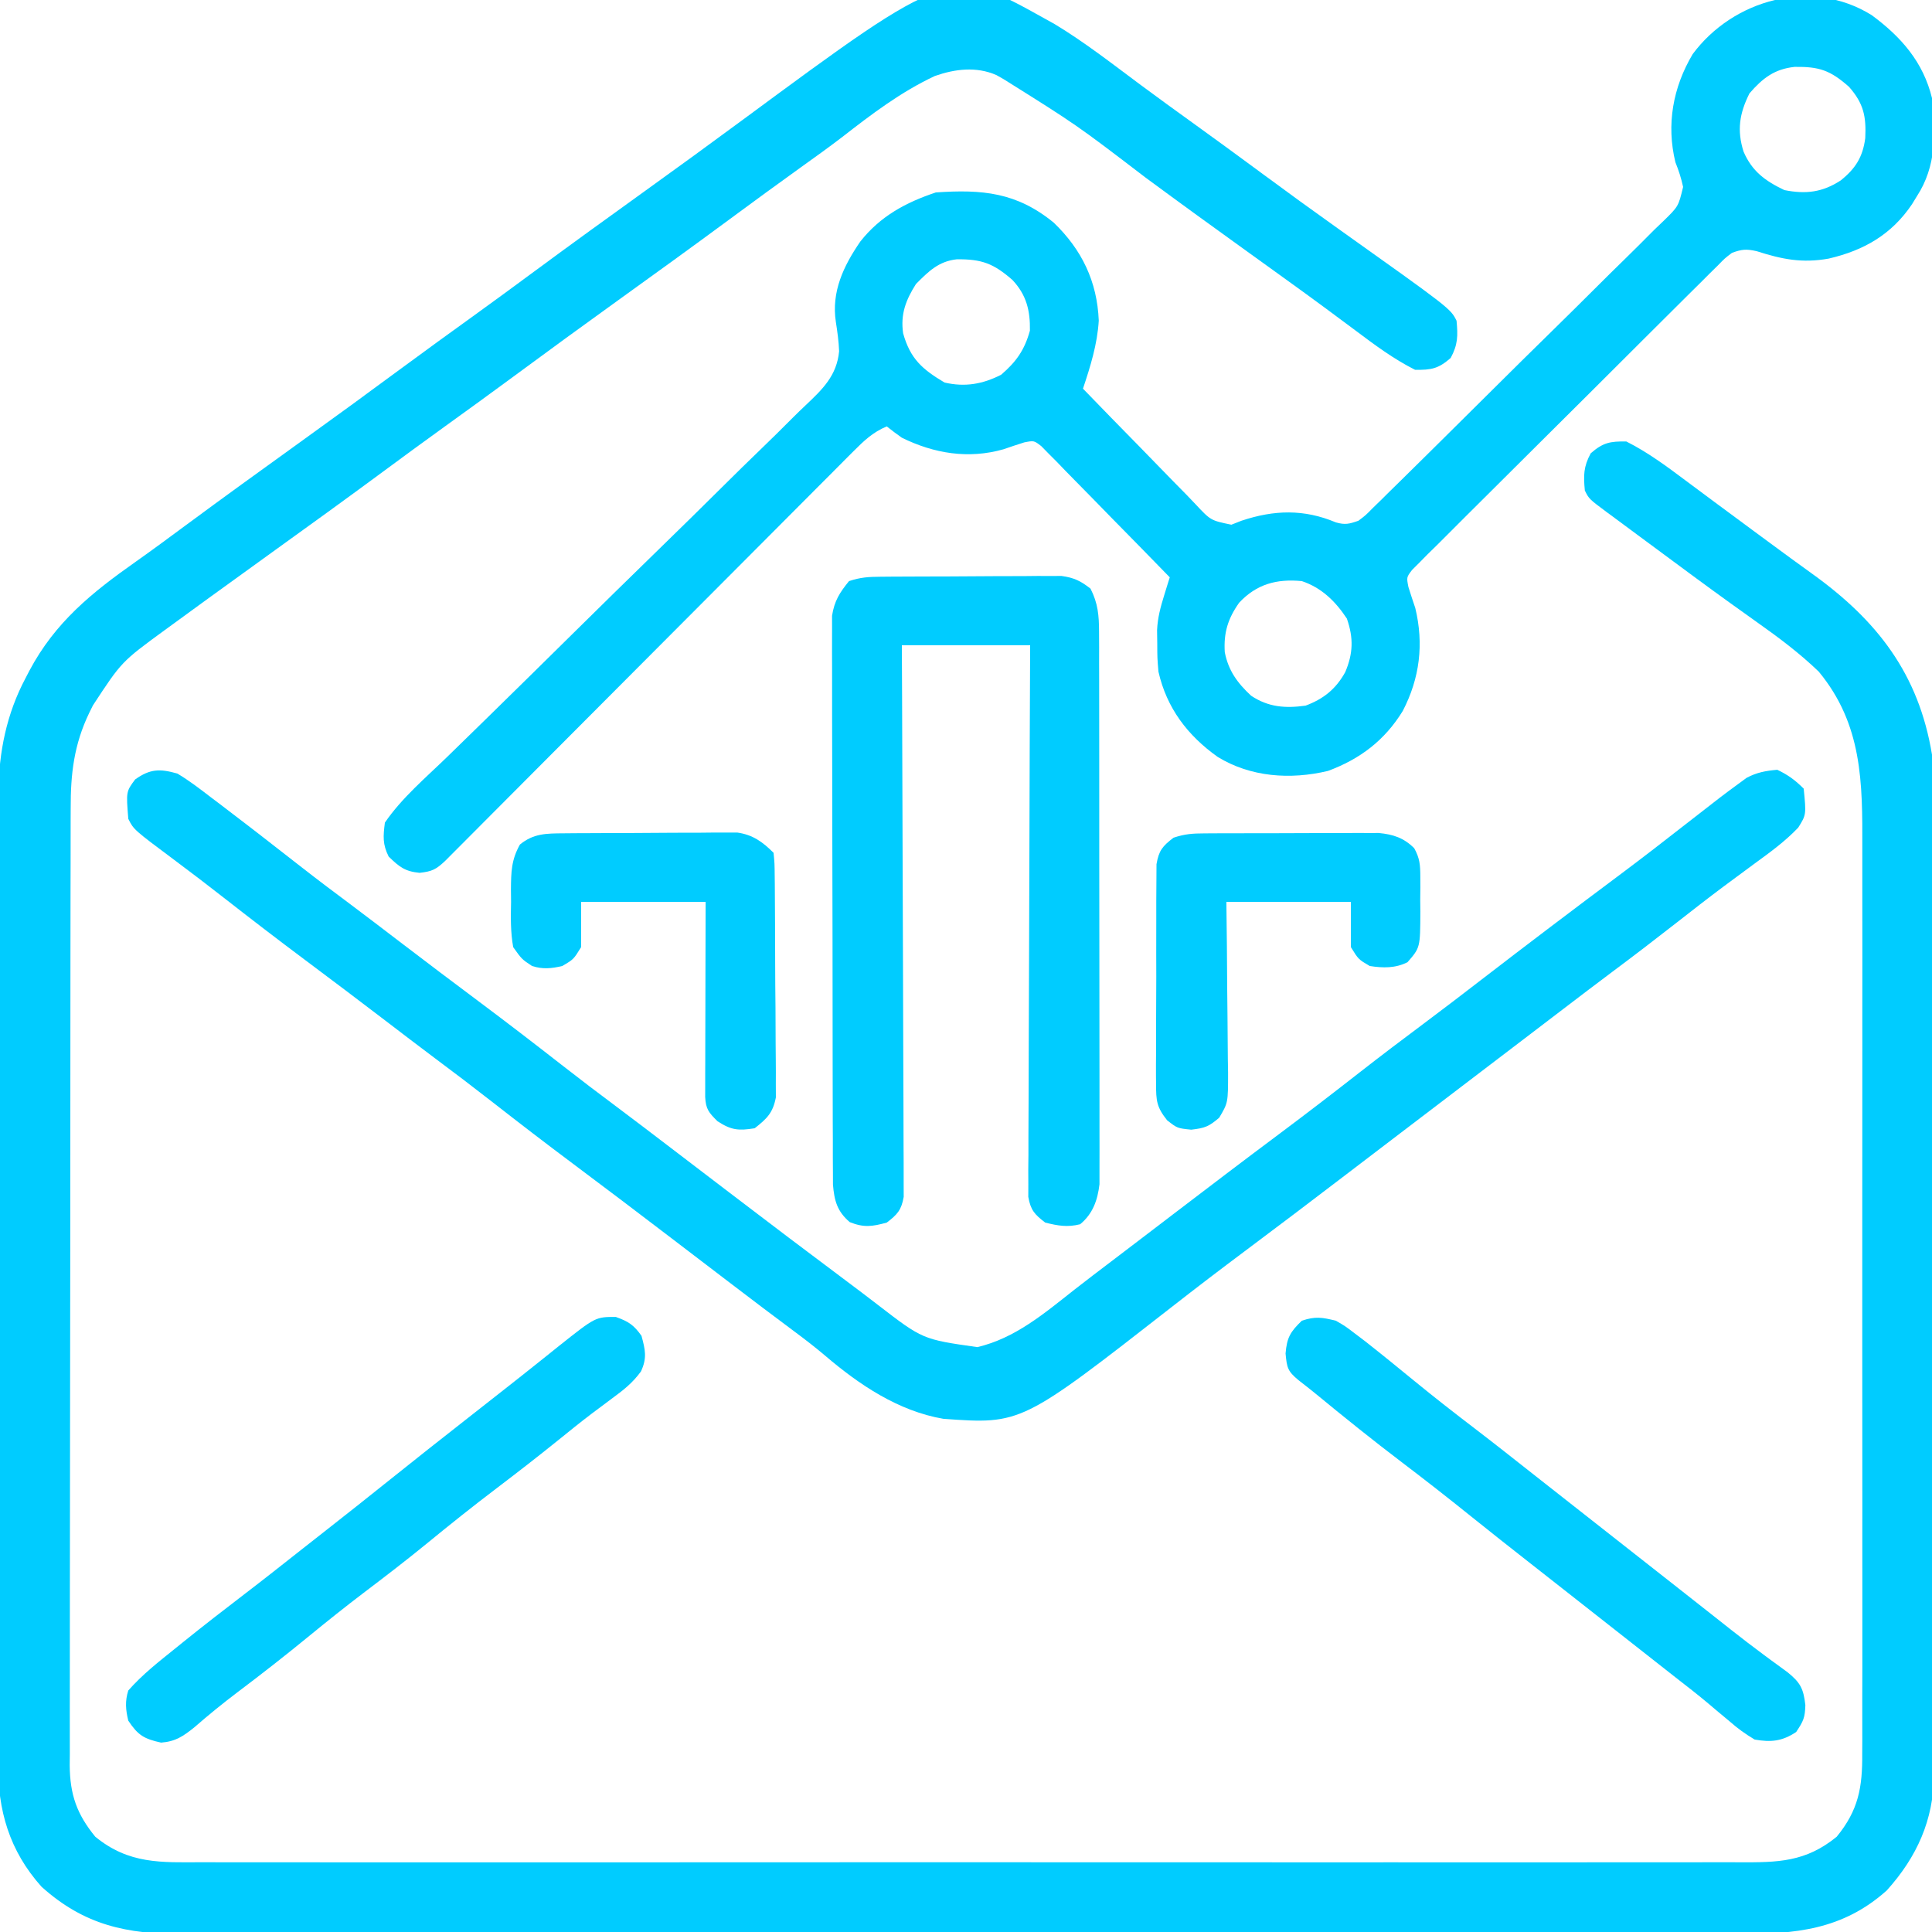 <?xml version="1.0" encoding="UTF-8"?>
<svg version="1.1" xmlns="http://www.w3.org/2000/svg" width="512" height="512">
<path d="M0 0 C1.243 0.692 1.243 0.692 2.512 1.398 C10.381 6.146 17.668 11.841 25.035 17.32 C29.659 20.757 34.322 24.137 39 27.5 C45.282 32.02 51.527 36.587 57.75 41.188 C64.256 45.995 70.799 50.742 77.391 55.43 C107.381 76.762 107.381 76.762 109 80 C109.376 83.986 109.366 86.326 107.438 89.875 C104.183 92.712 102.305 93.073 98 93 C92.287 90.123 87.291 86.394 82.188 82.562 C80.495 81.304 78.803 80.046 77.109 78.789 C75.83 77.838 75.83 77.838 74.525 76.868 C70.685 74.027 66.814 71.229 62.938 68.438 C62.199 67.905 61.461 67.373 60.7 66.824 C58.467 65.215 56.234 63.607 54 62 C44.799 55.379 35.618 48.735 26.5 42 C8.336 28.113 8.336 28.113 -11 16 C-11.645 15.634 -12.289 15.268 -12.953 14.891 C-18.29 12.568 -23.897 13.264 -29.27 15.145 C-38.333 19.402 -46.012 25.259 -53.886 31.381 C-57.47 34.126 -61.143 36.747 -64.812 39.375 C-71.074 43.874 -77.3 48.417 -83.5 53 C-93.354 60.28 -103.286 67.448 -113.229 74.604 C-122.492 81.272 -131.716 87.987 -140.894 94.769 C-146.975 99.258 -153.096 103.69 -159.23 108.105 C-164.681 112.034 -170.097 116.007 -175.5 120 C-185.354 127.28 -195.286 134.448 -205.229 141.604 C-210.493 145.394 -215.751 149.191 -221 153 C-221.828 153.601 -222.656 154.201 -223.509 154.82 C-226.051 156.667 -228.589 158.52 -231.125 160.375 C-231.894 160.934 -232.664 161.492 -233.457 162.068 C-244.792 170.363 -244.792 170.363 -252.375 181.938 C-252.704 182.602 -253.032 183.267 -253.371 183.951 C-257.401 192.362 -258.295 200.046 -258.267 209.272 C-258.272 210.388 -258.276 211.504 -258.281 212.654 C-258.294 216.383 -258.292 220.113 -258.291 223.842 C-258.297 226.52 -258.303 229.197 -258.311 231.875 C-258.327 238.387 -258.333 244.899 -258.334 251.412 C-258.335 256.705 -258.339 261.999 -258.346 267.293 C-258.363 282.313 -258.372 297.332 -258.371 312.351 C-258.371 313.16 -258.371 313.969 -258.371 314.802 C-258.371 315.612 -258.37 316.422 -258.37 317.256 C-258.37 330.387 -258.389 343.518 -258.417 356.649 C-258.446 370.141 -258.459 383.634 -258.458 397.127 C-258.457 404.698 -258.463 412.269 -258.484 419.84 C-258.502 426.284 -258.507 432.728 -258.493 439.172 C-258.487 442.459 -258.489 445.744 -258.504 449.031 C-258.519 452.597 -258.51 456.162 -258.494 459.728 C-258.505 460.761 -258.515 461.795 -258.526 462.859 C-258.452 470.607 -256.652 475.758 -251.75 481.75 C-242.838 489.042 -234.345 488.568 -223.388 488.508 C-221.572 488.513 -219.755 488.519 -217.939 488.527 C-212.956 488.544 -207.973 488.535 -202.99 488.523 C-197.613 488.514 -192.236 488.528 -186.859 488.539 C-176.328 488.557 -165.797 488.553 -155.267 488.541 C-146.709 488.532 -138.151 488.531 -129.592 488.535 C-127.766 488.536 -127.766 488.536 -125.902 488.537 C-123.428 488.538 -120.955 488.54 -118.481 488.541 C-95.281 488.552 -72.08 488.539 -48.88 488.518 C-28.971 488.5 -9.062 488.503 10.848 488.521 C33.965 488.543 57.081 488.551 80.198 488.539 C82.663 488.538 85.128 488.537 87.592 488.535 C88.805 488.535 90.018 488.534 91.267 488.533 C99.816 488.53 108.364 488.536 116.912 488.545 C127.329 488.556 137.746 488.553 148.163 488.532 C153.478 488.522 158.793 488.517 164.109 488.531 C168.974 488.543 173.84 488.536 178.705 488.515 C180.466 488.51 182.226 488.513 183.986 488.522 C194.149 488.574 201.536 488.471 209.75 481.75 C215.505 474.716 216.585 468.69 216.508 459.723 C216.514 458.607 216.52 457.49 216.527 456.34 C216.543 452.608 216.53 448.877 216.518 445.146 C216.523 442.466 216.53 439.787 216.539 437.107 C216.557 430.589 216.553 424.072 216.541 417.554 C216.532 412.252 216.531 406.951 216.535 401.649 C216.536 400.516 216.536 400.516 216.537 399.36 C216.538 397.824 216.54 396.289 216.541 394.754 C216.552 380.365 216.539 365.975 216.518 351.586 C216.5 339.26 216.503 326.933 216.521 314.607 C216.543 300.275 216.551 285.944 216.539 271.613 C216.538 270.082 216.537 268.551 216.535 267.02 C216.535 266.267 216.534 265.513 216.533 264.737 C216.53 259.449 216.536 254.162 216.545 248.874 C216.556 242.419 216.553 235.964 216.532 229.509 C216.522 226.22 216.52 222.932 216.531 219.643 C216.584 202.353 216.572 187.028 205 173 C199.948 168.131 194.408 163.979 188.688 159.938 C187.1 158.803 185.512 157.667 183.926 156.531 C183.114 155.951 182.303 155.371 181.467 154.773 C175.041 150.154 168.687 145.436 162.328 140.724 C160.762 139.564 159.194 138.406 157.625 137.249 C155.372 135.586 153.123 133.919 150.875 132.25 C150.194 131.748 149.512 131.247 148.81 130.73 C144.114 127.229 144.114 127.229 143 125 C142.624 121.014 142.634 118.674 144.562 115.125 C147.817 112.288 149.695 111.927 154 112 C159.684 114.866 164.667 118.566 169.75 122.375 C171.437 123.629 173.125 124.883 174.812 126.137 C175.671 126.777 176.53 127.416 177.414 128.076 C180.721 130.536 184.038 132.982 187.357 135.426 C188.948 136.597 190.538 137.77 192.127 138.943 C195.83 141.677 199.541 144.396 203.281 147.078 C220.431 159.399 231.48 173.543 235 195 C235.274 198.869 235.279 202.723 235.267 206.6 C235.272 207.739 235.276 208.879 235.281 210.052 C235.294 213.854 235.292 217.656 235.291 221.458 C235.295 224.191 235.303 226.923 235.311 229.655 C235.327 236.297 235.333 242.939 235.334 249.581 C235.335 254.982 235.339 260.383 235.346 265.784 C235.363 281.115 235.372 296.445 235.371 311.775 C235.371 313.013 235.371 313.013 235.371 314.276 C235.371 315.103 235.37 315.929 235.37 316.781 C235.37 330.175 235.389 343.568 235.417 356.962 C235.446 370.732 235.459 384.501 235.458 398.271 C235.457 405.995 235.462 413.719 235.484 421.442 C235.502 428.018 235.507 434.593 235.493 441.168 C235.487 444.52 235.489 447.871 235.504 451.222 C235.519 454.864 235.51 458.504 235.494 462.146 C235.505 463.193 235.515 464.241 235.526 465.32 C235.414 477.345 231.015 487.099 223 496 C211.344 506.419 198.775 507.59 183.819 507.508 C181.978 507.513 180.137 507.519 178.295 507.527 C173.256 507.543 168.217 507.535 163.178 507.523 C157.736 507.514 152.293 507.528 146.851 507.539 C136.197 507.557 125.544 507.553 114.89 507.541 C106.231 507.532 97.571 507.531 88.911 507.535 C87.678 507.536 86.445 507.536 85.175 507.537 C82.669 507.538 80.164 507.54 77.659 507.541 C54.845 507.552 32.03 507.541 9.216 507.52 C-11.597 507.501 -32.41 507.502 -53.223 507.521 C-76.623 507.543 -100.023 507.551 -123.424 507.539 C-125.92 507.538 -128.416 507.537 -130.911 507.535 C-132.753 507.534 -132.753 507.534 -134.633 507.533 C-143.28 507.53 -151.928 507.536 -160.576 507.545 C-171.117 507.556 -181.657 507.553 -192.198 507.532 C-197.574 507.522 -202.951 507.517 -208.327 507.531 C-213.252 507.543 -218.177 507.536 -223.102 507.515 C-224.88 507.51 -226.658 507.513 -228.437 507.522 C-243.292 507.597 -254.637 505.232 -266 495 C-274.516 485.473 -277.617 474.79 -277.501 462.211 C-277.507 461.075 -277.512 459.94 -277.518 458.77 C-277.532 454.992 -277.517 451.216 -277.502 447.438 C-277.503 444.719 -277.511 441.999 -277.518 439.28 C-277.532 432.676 -277.524 426.073 -277.509 419.469 C-277.492 411.767 -277.496 404.065 -277.5 396.363 C-277.505 382.612 -277.491 368.861 -277.467 355.11 C-277.443 341.79 -277.436 328.471 -277.446 315.151 C-277.457 300.623 -277.459 286.095 -277.445 271.567 C-277.443 270.015 -277.442 268.463 -277.44 266.912 C-277.44 266.148 -277.439 265.385 -277.438 264.599 C-277.433 259.24 -277.435 253.881 -277.439 248.523 C-277.444 241.984 -277.438 235.445 -277.419 228.906 C-277.409 225.574 -277.405 222.243 -277.411 218.912 C-277.417 215.289 -277.405 211.666 -277.388 208.043 C-277.394 207.007 -277.4 205.971 -277.406 204.903 C-277.315 194.323 -275.242 184.127 -270.25 174.75 C-269.9 174.075 -269.55 173.401 -269.189 172.705 C-262.374 159.898 -252.701 152.078 -241.027 143.859 C-236.553 140.701 -232.152 137.446 -227.75 134.188 C-217.814 126.844 -207.799 119.613 -197.771 112.396 C-188.508 105.728 -179.284 99.013 -170.106 92.231 C-164.025 87.742 -157.904 83.31 -151.77 78.895 C-146.319 74.966 -140.903 70.993 -135.5 67 C-125.646 59.72 -115.714 52.552 -105.771 45.396 C-97.314 39.308 -88.881 33.191 -80.5 27 C-25.006 -13.952 -25.006 -13.952 0 0 Z " fill="#00ccff" transform="translate(277,5)"/>
<path d="M0 0 C7.818 5.758 13.667 12.418 16 22 C17.084 31.061 17.135 40.162 12 48 C11.576 48.694 11.152 49.387 10.715 50.102 C5.298 58.159 -2.026 62.352 -11.379 64.531 C-18.401 65.787 -23.696 64.741 -30.484 62.559 C-33.256 61.943 -34.361 62.054 -37 63 C-38.914 64.456 -38.914 64.456 -40.753 66.352 C-41.483 67.069 -42.214 67.787 -42.966 68.527 C-44.153 69.716 -44.153 69.716 -45.365 70.929 C-46.205 71.76 -47.046 72.591 -47.913 73.447 C-50.216 75.726 -52.512 78.012 -54.804 80.303 C-56.718 82.214 -58.636 84.12 -60.554 86.028 C-65.076 90.526 -69.591 95.032 -74.1 99.544 C-78.754 104.2 -83.425 108.84 -88.105 113.471 C-92.12 117.448 -96.125 121.436 -100.12 125.433 C-102.507 127.821 -104.898 130.204 -107.301 132.575 C-109.976 135.221 -112.631 137.884 -115.282 140.554 C-116.084 141.338 -116.885 142.123 -117.711 142.931 C-118.786 144.025 -118.786 144.025 -119.882 145.141 C-120.512 145.769 -121.142 146.397 -121.791 147.044 C-123.26 148.981 -123.26 148.981 -122.761 151.546 C-122.182 153.415 -121.567 155.273 -120.938 157.125 C-118.632 166.654 -119.739 175.721 -124.254 184.414 C-129.02 192.179 -135.561 197.162 -144.094 200.309 C-154.033 202.673 -164.547 201.951 -173.297 196.594 C-181.304 190.897 -186.811 183.633 -189 174 C-189.301 170.387 -189.301 170.387 -189.312 166.688 C-189.329 165.474 -189.346 164.261 -189.363 163.012 C-189.22 159.734 -188.45 156.878 -187.477 153.749 C-187.202 152.857 -186.927 151.965 -186.643 151.046 C-186.325 150.033 -186.325 150.033 -186 149 C-191.014 143.834 -196.052 138.691 -201.106 133.564 C-202.824 131.817 -204.536 130.064 -206.242 128.305 C-208.693 125.782 -211.163 123.278 -213.637 120.777 C-214.398 119.985 -215.16 119.192 -215.945 118.375 C-216.665 117.655 -217.385 116.934 -218.128 116.191 C-218.756 115.549 -219.385 114.908 -220.032 114.246 C-221.974 112.736 -221.974 112.736 -224.551 113.234 C-226.398 113.812 -228.234 114.428 -230.062 115.062 C-239.345 117.7 -248.454 116.203 -257 112 C-258.36 111.037 -259.704 110.047 -261 109 C-264.687 110.547 -267.026 112.782 -269.833 115.6 C-270.305 116.07 -270.777 116.541 -271.263 117.026 C-272.839 118.602 -274.409 120.185 -275.979 121.768 C-277.109 122.9 -278.239 124.032 -279.37 125.163 C-281.803 127.598 -284.232 130.037 -286.659 132.478 C-290.495 136.336 -294.337 140.186 -298.18 144.036 C-304.255 150.122 -310.326 156.213 -316.394 162.306 C-327.269 173.226 -338.15 184.14 -349.036 195.048 C-352.858 198.879 -356.677 202.713 -360.495 206.548 C-362.865 208.929 -365.238 211.309 -367.611 213.687 C-368.714 214.794 -369.816 215.901 -370.917 217.01 C-372.416 218.518 -373.918 220.023 -375.421 221.527 C-376.262 222.372 -377.103 223.216 -377.969 224.087 C-380.433 226.408 -381.44 226.938 -384.812 227.312 C-388.731 226.928 -390.213 225.707 -393 223 C-394.63 219.74 -394.467 217.622 -394 214 C-389.525 207.438 -383.085 202.023 -377.409 196.505 C-375.178 194.336 -372.954 192.161 -370.73 189.986 C-369.534 188.818 -368.338 187.649 -367.141 186.481 C-359.46 178.98 -351.819 171.437 -344.177 163.897 C-336.746 156.566 -329.303 149.248 -321.819 141.971 C-315.856 136.173 -309.923 130.347 -304.022 124.487 C-300.904 121.392 -297.774 118.314 -294.607 115.269 C-291.63 112.404 -288.693 109.505 -285.782 106.574 C-284.712 105.509 -283.628 104.459 -282.53 103.424 C-278.015 99.157 -274.245 95.558 -273.626 89.093 C-273.73 86.437 -274.073 83.978 -274.486 81.337 C-275.717 73.346 -272.468 66.489 -268 60 C-262.746 53.325 -255.982 49.661 -248 47 C-235.726 46.15 -226.594 46.952 -216.75 55 C-209.292 62.176 -205.24 70.595 -204.816 80.965 C-205.196 87.235 -207.025 93.075 -209 99 C-204.008 104.17 -198.988 109.312 -193.949 114.436 C-192.237 116.182 -190.532 117.935 -188.833 119.695 C-186.392 122.221 -183.929 124.723 -181.461 127.223 C-180.704 128.015 -179.948 128.808 -179.169 129.625 C-175.153 133.919 -175.153 133.919 -169.67 135.052 C-168.789 134.705 -167.908 134.358 -167 134 C-158.327 131.109 -150.441 130.88 -141.973 134.441 C-139.506 135.14 -138.411 134.848 -136 134 C-134.084 132.556 -134.084 132.556 -132.241 130.675 C-131.509 129.963 -130.777 129.251 -130.022 128.518 C-129.23 127.731 -128.437 126.945 -127.62 126.135 C-126.777 125.31 -125.934 124.486 -125.066 123.636 C-122.759 121.374 -120.458 119.104 -118.163 116.829 C-116.728 115.408 -115.292 113.988 -113.855 112.568 C-109.359 108.124 -104.87 103.673 -100.39 99.214 C-95.221 94.068 -90.029 88.946 -84.817 83.844 C-80.787 79.896 -76.779 75.928 -72.786 71.943 C-70.401 69.564 -68.009 67.195 -65.593 64.848 C-62.904 62.224 -60.251 59.568 -57.604 56.9 C-56.799 56.13 -55.994 55.36 -55.164 54.566 C-51.197 50.693 -51.197 50.693 -49.961 45.537 C-50.457 43.236 -51.124 41.181 -52 39 C-54.434 29.02 -52.675 19.195 -47.422 10.34 C-36.706 -4.117 -15.961 -9.943 0 0 Z M-32.375 20.75 C-35.043 26.087 -35.724 30.542 -33.938 36.188 C-31.687 41.394 -28.23 43.933 -23.125 46.375 C-17.437 47.513 -13.004 46.962 -8.188 43.812 C-4.296 40.685 -2.346 37.65 -1.688 32.605 C-1.413 26.879 -2.09 23.439 -6 19 C-10.971 14.62 -13.872 13.638 -20.395 13.723 C-25.728 14.29 -28.869 16.69 -32.375 20.75 Z M-253.25 71.25 C-255.949 75.491 -257.397 79.27 -256.66 84.34 C-254.77 91.063 -251.626 93.844 -245.688 97.375 C-240.285 98.631 -235.593 97.812 -230.688 95.312 C-226.666 91.852 -224.487 88.754 -223.062 83.625 C-222.97 78.287 -223.975 74.161 -227.691 70.195 C-232.687 65.836 -235.807 64.642 -242.461 64.719 C-247.292 65.254 -249.941 67.941 -253.25 71.25 Z M-167.617 155.73 C-170.597 159.948 -171.742 163.667 -171.422 168.828 C-170.473 173.711 -168.088 176.992 -164.438 180.375 C-159.852 183.432 -155.351 183.745 -150 183 C-145.22 181.206 -141.98 178.597 -139.5 174.125 C-137.393 169.142 -137.279 165.077 -139.062 159.938 C-142.075 155.37 -145.759 151.747 -151 150 C-157.653 149.348 -163.004 150.794 -167.617 155.73 Z " fill="#00ccff" transform="translate(496,4)"/>
<path d="M0 0 C3.091 1.836 5.904 3.997 8.75 6.188 C9.578 6.811 10.405 7.435 11.258 8.077 C13.85 10.037 16.427 12.015 19 14 C19.807 14.623 20.615 15.246 21.447 15.888 C25.289 18.86 29.12 21.846 32.945 24.84 C37.135 28.115 41.38 31.308 45.645 34.484 C50.123 37.83 54.557 41.233 59 44.625 C66.035 49.996 73.096 55.329 80.188 60.625 C87.451 66.053 94.636 71.574 101.781 77.157 C106.694 80.994 111.65 84.764 116.648 88.488 C121.102 91.815 125.517 95.192 129.938 98.562 C130.838 99.249 131.738 99.935 132.665 100.642 C137.218 104.114 141.77 107.588 146.32 111.062 C156.683 118.972 167.075 126.839 177.52 134.641 C180.24 136.674 182.948 138.721 185.637 140.797 C197.51 149.944 197.51 149.944 212 152 C222.033 149.656 229.809 143.013 237.721 136.785 C240.969 134.241 244.257 131.751 247.543 129.257 C250.222 127.224 252.897 125.185 255.57 123.145 C256.917 122.117 256.917 122.117 258.29 121.069 C260.081 119.701 261.872 118.334 263.663 116.966 C273.141 109.729 282.634 102.513 292.188 95.375 C299.352 90.021 306.437 84.577 313.482 79.067 C319.044 74.723 324.669 70.47 330.324 66.248 C335.369 62.481 340.367 58.655 345.352 54.809 C357.714 45.279 370.162 35.863 382.668 26.523 C388.374 22.249 394.011 17.895 399.625 13.5 C409.457 5.834 409.457 5.834 413.75 2.688 C414.446 2.176 415.142 1.664 415.859 1.137 C418.583 -0.309 420.938 -0.737 424 -1 C426.879 0.374 428.75 1.75 431 4 C431.68 10.911 431.68 10.911 429.547 14.328 C426.008 18.041 422.013 20.925 417.875 23.938 C416.069 25.271 414.265 26.605 412.461 27.941 C411.093 28.953 411.093 28.953 409.698 29.985 C405.586 33.056 401.541 36.21 397.5 39.375 C391.828 43.808 386.124 48.187 380.352 52.488 C375.898 55.815 371.483 59.192 367.062 62.562 C366.162 63.249 365.261 63.936 364.333 64.644 C362.478 66.058 360.624 67.473 358.77 68.887 C354.348 72.26 349.924 75.63 345.5 79 C343.75 80.333 342 81.667 340.25 83 C336.75 85.667 333.25 88.333 329.75 91 C328.884 91.66 328.017 92.32 327.125 93 C325.376 94.333 323.626 95.665 321.877 96.998 C317.488 100.341 313.1 103.686 308.715 107.035 C300.109 113.604 291.485 120.145 282.812 126.625 C276.405 131.413 270.052 136.262 263.75 141.188 C223.654 172.481 223.654 172.481 203 171 C191.082 168.954 180.73 161.999 171.707 154.293 C169.079 152.067 166.39 149.991 163.625 147.938 C158.073 143.811 152.563 139.633 147.062 135.438 C146.163 134.752 145.263 134.066 144.337 133.359 C139.783 129.887 135.231 126.413 130.68 122.938 C122.085 116.378 113.474 109.846 104.812 103.375 C97.549 97.947 90.364 92.426 83.219 86.843 C78.308 83.007 73.353 79.238 68.355 75.516 C63.877 72.17 59.443 68.767 55 65.375 C47.965 60.004 40.904 54.671 33.812 49.375 C26.559 43.955 19.384 38.445 12.252 32.867 C7.953 29.507 3.625 26.197 -0.75 22.938 C-11.567 14.866 -11.567 14.866 -13 12 C-13.582 4.783 -13.582 4.783 -11.188 1.562 C-7.204 -1.283 -4.61 -1.303 0 0 Z " fill="#00ccff" transform="translate(47,205)"/>
<path d="M0 0 C1.105 -0.01 2.21 -0.019 3.348 -0.029 C4.542 -0.033 5.735 -0.038 6.965 -0.042 C8.192 -0.048 9.419 -0.053 10.683 -0.059 C13.281 -0.069 15.878 -0.075 18.476 -0.079 C22.45 -0.089 26.424 -0.12 30.399 -0.151 C32.921 -0.158 35.443 -0.163 37.965 -0.167 C39.155 -0.179 40.345 -0.192 41.571 -0.204 C43.237 -0.2 43.237 -0.2 44.938 -0.195 C45.912 -0.199 46.887 -0.203 47.891 -0.206 C51.188 0.241 52.987 1.103 55.598 3.161 C57.584 7.054 57.851 10.308 57.859 14.644 C57.866 15.955 57.873 17.266 57.88 18.617 C57.878 20.062 57.876 21.508 57.873 22.954 C57.877 24.482 57.882 26.01 57.888 27.538 C57.902 31.682 57.902 35.827 57.9 39.971 C57.899 43.433 57.904 46.895 57.908 50.357 C57.919 58.524 57.92 66.692 57.914 74.859 C57.908 83.281 57.92 91.704 57.941 100.126 C57.959 107.361 57.965 114.596 57.962 121.831 C57.96 126.15 57.963 130.47 57.976 134.789 C57.989 138.851 57.987 142.913 57.974 146.975 C57.972 148.464 57.974 149.954 57.983 151.443 C57.993 153.479 57.983 155.515 57.972 157.551 C57.973 158.689 57.973 159.828 57.973 161.001 C57.471 165.23 56.204 168.842 52.848 171.599 C49.46 172.446 46.967 172.003 43.598 171.161 C40.789 169.016 39.72 167.861 39.106 164.342 C39.111 162.699 39.111 162.699 39.117 161.023 C39.112 159.764 39.106 158.505 39.1 157.208 C39.115 155.815 39.129 154.422 39.144 153.029 C39.145 151.561 39.145 150.092 39.142 148.624 C39.141 144.638 39.165 140.653 39.193 136.668 C39.218 132.503 39.22 128.337 39.225 124.172 C39.237 116.285 39.27 108.398 39.31 100.511 C39.355 91.532 39.377 82.552 39.397 73.573 C39.439 55.102 39.512 36.632 39.598 18.161 C28.378 18.161 17.158 18.161 5.598 18.161 C5.619 22.654 5.64 27.147 5.662 31.775 C5.728 46.595 5.772 61.415 5.805 76.235 C5.826 85.224 5.854 94.212 5.9 103.2 C5.94 111.033 5.966 118.866 5.974 126.699 C5.98 130.847 5.992 134.996 6.021 139.144 C6.048 143.048 6.057 146.951 6.051 150.855 C6.052 152.288 6.06 153.722 6.075 155.155 C6.095 157.111 6.088 159.067 6.079 161.023 C6.083 162.119 6.087 163.214 6.09 164.342 C5.476 167.86 4.402 169.011 1.598 171.161 C-2.274 172.217 -4.465 172.536 -8.214 171.036 C-11.525 168.198 -12.296 165.413 -12.659 161.111 C-12.662 159.965 -12.666 158.82 -12.669 157.64 C-12.678 156.321 -12.686 155.001 -12.695 153.642 C-12.694 152.187 -12.694 150.732 -12.692 149.277 C-12.698 147.739 -12.705 146.201 -12.713 144.663 C-12.73 140.492 -12.735 136.32 -12.736 132.149 C-12.738 129.542 -12.742 126.935 -12.747 124.328 C-12.766 115.23 -12.774 106.133 -12.772 97.036 C-12.771 88.559 -12.792 80.082 -12.824 71.605 C-12.85 64.324 -12.861 57.042 -12.86 49.76 C-12.859 45.413 -12.865 41.066 -12.886 36.718 C-12.905 32.63 -12.905 28.542 -12.891 24.453 C-12.889 22.955 -12.893 21.456 -12.906 19.957 C-12.921 17.907 -12.912 15.859 -12.896 13.809 C-12.897 12.664 -12.899 11.518 -12.9 10.337 C-12.284 6.408 -10.899 4.226 -8.402 1.161 C-5.336 0.139 -3.211 0.023 0 0 Z " fill="#00ccff" transform="translate(233.402,152.839)"/>
<path d="M0 0 C2.43 1.391 2.43 1.391 4.875 3.25 C5.824 3.969 6.772 4.689 7.75 5.43 C12.197 8.92 16.577 12.493 20.95 16.075 C26.155 20.336 31.446 24.462 36.793 28.543 C41.984 32.508 47.103 36.566 52.234 40.609 C55.154 42.909 58.077 45.204 61 47.5 C62.167 48.417 63.333 49.333 64.5 50.25 C65.078 50.704 65.655 51.157 66.25 51.625 C85.5 66.75 85.5 66.75 87.25 68.125 C88.415 69.041 89.58 69.956 90.746 70.871 C93.69 73.183 96.633 75.499 99.57 77.82 C100.755 78.755 101.94 79.69 103.125 80.625 C103.699 81.078 104.273 81.531 104.864 81.998 C107.707 84.233 110.568 86.436 113.477 88.586 C114.028 88.994 114.58 89.402 115.148 89.822 C116.652 90.928 118.162 92.027 119.672 93.125 C123.102 95.888 123.94 97.465 124.438 101.875 C124.333 105.216 123.961 106.058 122 109 C118.287 111.475 115.305 111.754 111 111 C108.455 109.467 106.561 108.116 104.375 106.188 C103.154 105.17 101.933 104.153 100.711 103.137 C99.788 102.352 99.788 102.352 98.847 101.552 C95.958 99.124 92.978 96.816 90 94.5 C88.833 93.584 87.666 92.667 86.5 91.75 C85.922 91.296 85.345 90.843 84.75 90.375 C78.333 85.333 71.917 80.292 65.5 75.25 C64.923 74.796 64.345 74.343 63.75 73.875 C62.583 72.958 61.415 72.04 60.248 71.123 C57.345 68.842 54.441 66.562 51.535 64.285 C46.183 60.09 40.844 55.882 35.545 51.619 C29.613 46.848 23.627 42.165 17.562 37.562 C9.78 31.654 2.178 25.542 -5.365 19.332 C-6.856 18.117 -8.372 16.934 -9.891 15.754 C-12.778 13.353 -12.955 12.476 -13.312 8.688 C-12.95 4.412 -12.039 2.952 -9 0 C-5.418 -1.194 -3.644 -0.895 0 0 Z " fill="#00ccff" transform="translate(354,350)"/>
<path d="M0 0 C3.337 1.186 4.758 2.108 6.812 5 C7.822 8.7 8.319 10.913 6.676 14.438 C4.46 17.485 2.098 19.331 -0.938 21.562 C-2.116 22.441 -3.293 23.321 -4.469 24.203 C-5.081 24.66 -5.693 25.117 -6.324 25.588 C-9.415 27.93 -12.422 30.374 -15.438 32.812 C-20.77 37.108 -26.17 41.299 -31.625 45.438 C-37.912 50.21 -44.066 55.118 -50.168 60.125 C-55.627 64.587 -61.212 68.867 -66.832 73.125 C-71.696 76.824 -76.463 80.624 -81.188 84.5 C-87.432 89.624 -93.781 94.588 -100.234 99.448 C-104.202 102.442 -107.998 105.549 -111.75 108.812 C-114.666 111.153 -116.732 112.533 -120.5 112.812 C-125.03 111.814 -126.613 110.862 -129.188 107 C-129.886 104.16 -130.087 101.795 -129.188 99 C-125.482 94.771 -121.058 91.327 -116.688 87.812 C-115.629 86.957 -115.629 86.957 -114.549 86.084 C-109.224 81.796 -103.83 77.605 -98.395 73.457 C-93.202 69.491 -88.081 65.431 -82.949 61.387 C-81.208 60.016 -79.464 58.648 -77.719 57.281 C-71.683 52.552 -65.67 47.797 -59.688 43 C-53.132 37.744 -46.536 32.541 -39.921 27.359 C-37.592 25.533 -35.265 23.705 -32.938 21.875 C-31.777 20.963 -30.615 20.051 -29.453 19.14 C-26.437 16.776 -23.432 14.399 -20.441 12.004 C-19.514 11.265 -19.514 11.265 -18.568 10.512 C-17.399 9.579 -16.232 8.643 -15.068 7.703 C-5.375 0 -5.375 0 0 0 Z " fill="#00ccff" transform="translate(163.188,349)"/>
<path d="M0 0 C1.065 -0.01 2.129 -0.019 3.226 -0.029 C4.944 -0.035 4.944 -0.035 6.696 -0.042 C7.877 -0.048 9.058 -0.053 10.275 -0.059 C12.772 -0.069 15.269 -0.075 17.767 -0.079 C21.588 -0.089 25.408 -0.12 29.229 -0.151 C31.655 -0.158 34.082 -0.163 36.508 -0.167 C38.222 -0.186 38.222 -0.186 39.971 -0.204 C41.039 -0.201 42.107 -0.198 43.207 -0.195 C44.611 -0.201 44.611 -0.201 46.044 -0.206 C50.147 0.368 52.781 2.274 55.668 5.161 C55.942 7.95 55.942 7.95 55.975 11.551 C55.983 12.207 55.991 12.862 56 13.537 C56.024 15.71 56.033 17.883 56.039 20.056 C56.048 21.565 56.057 23.075 56.067 24.585 C56.083 27.753 56.091 30.922 56.094 34.09 C56.099 38.146 56.137 42.2 56.182 46.256 C56.212 49.376 56.219 52.496 56.22 55.616 C56.225 57.111 56.237 58.606 56.258 60.1 C56.285 62.195 56.28 64.288 56.268 66.383 C56.273 67.574 56.278 68.765 56.283 69.992 C55.484 74.11 53.924 75.597 50.668 78.161 C46.365 78.853 44.459 78.677 40.793 76.286 C38.49 73.983 37.717 73.098 37.548 69.871 C37.55 68.916 37.552 67.961 37.555 66.977 C37.555 65.896 37.555 64.815 37.555 63.701 C37.56 62.531 37.565 61.36 37.571 60.153 C37.572 58.958 37.573 57.762 37.575 56.53 C37.58 52.699 37.593 48.867 37.606 45.036 C37.611 42.444 37.615 39.851 37.619 37.259 C37.63 30.893 37.649 24.527 37.668 18.161 C26.778 18.161 15.888 18.161 4.668 18.161 C4.668 22.121 4.668 26.081 4.668 30.161 C2.668 33.411 2.668 33.411 -0.332 35.161 C-3.18 35.839 -5.531 36.063 -8.332 35.161 C-11.047 33.372 -11.047 33.372 -13.332 30.161 C-14.05 26.148 -13.984 22.227 -13.894 18.161 C-13.905 17.081 -13.916 16.001 -13.927 14.888 C-13.885 10.251 -13.838 7.065 -11.547 2.974 C-7.936 0.019 -4.561 0.033 0 0 Z " fill="#00ccff" transform="translate(149.332,220.839)"/>
<path d="M0 0 C1.065 -0.006 2.13 -0.013 3.227 -0.019 C4.377 -0.02 5.527 -0.022 6.711 -0.023 C7.894 -0.026 9.076 -0.029 10.295 -0.033 C12.798 -0.038 15.301 -0.04 17.805 -0.04 C21.634 -0.042 25.464 -0.06 29.293 -0.079 C31.724 -0.082 34.155 -0.084 36.586 -0.085 C38.305 -0.096 38.305 -0.096 40.059 -0.107 C41.666 -0.102 41.666 -0.102 43.305 -0.098 C44.713 -0.1 44.713 -0.1 46.151 -0.102 C49.993 0.259 52.831 1.19 55.569 3.942 C57.037 6.609 57.169 8.357 57.18 11.391 C57.184 12.394 57.188 13.396 57.192 14.428 C57.18 15.469 57.169 16.51 57.157 17.583 C57.168 18.62 57.18 19.657 57.192 20.725 C57.155 30.27 57.155 30.27 53.782 34.145 C50.54 35.766 47.285 35.695 43.782 35.145 C40.782 33.395 40.782 33.395 38.782 30.145 C38.782 26.185 38.782 22.225 38.782 18.145 C27.892 18.145 17.002 18.145 5.782 18.145 C5.828 21.985 5.875 25.825 5.922 29.782 C5.954 33.502 5.978 37.222 6.001 40.942 C6.022 43.527 6.049 46.112 6.083 48.697 C6.132 52.413 6.155 56.128 6.172 59.844 C6.193 61 6.214 62.155 6.235 63.346 C6.237 71.376 6.237 71.376 3.882 75.352 C1.149 77.686 0.105 78.109 -3.531 78.52 C-7.218 78.145 -7.218 78.145 -9.909 76.043 C-12.714 72.523 -12.846 70.853 -12.849 66.399 C-12.857 65.741 -12.864 65.084 -12.871 64.406 C-12.888 62.244 -12.869 60.085 -12.847 57.923 C-12.848 56.415 -12.85 54.907 -12.854 53.399 C-12.857 50.244 -12.843 47.09 -12.815 43.935 C-12.781 39.894 -12.787 35.854 -12.806 31.813 C-12.816 28.701 -12.807 25.59 -12.792 22.478 C-12.787 20.989 -12.788 19.499 -12.794 18.009 C-12.799 15.926 -12.779 13.845 -12.752 11.762 C-12.746 10.578 -12.739 9.394 -12.733 8.174 C-12.113 4.525 -11.123 3.369 -8.218 1.145 C-5.198 0.138 -3.159 0.013 0 0 Z " fill="#00ccff" transform="translate(319.218,220.855)"/>
</svg>
